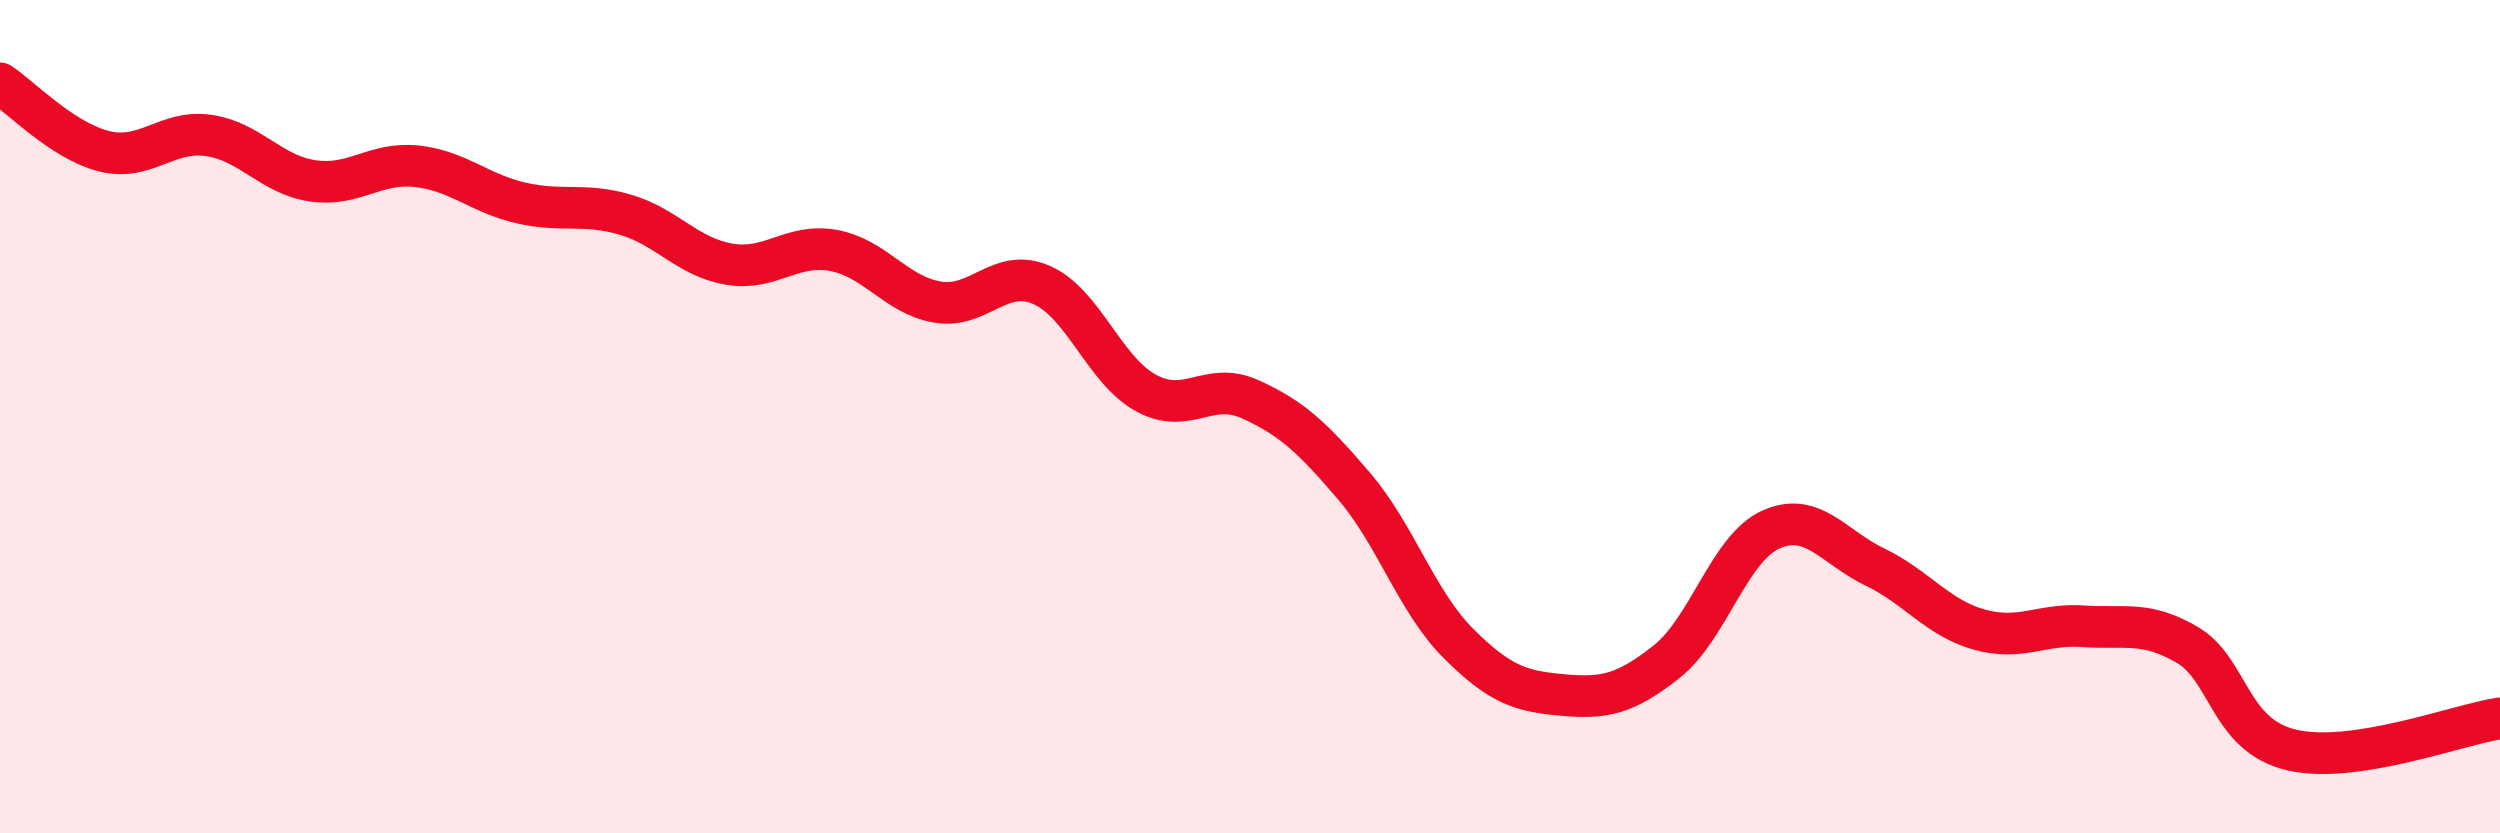 
    <svg width="60" height="20" viewBox="0 0 60 20" xmlns="http://www.w3.org/2000/svg">
      <path
        d="M 0,2 C 0.5,2.33 1.5,3.38 2.5,3.63 C 3.5,3.88 4,3.11 5,3.25 C 6,3.39 6.5,4.19 7.5,4.34 C 8.5,4.49 9,3.88 10,3.99 C 11,4.1 11.5,4.64 12.5,4.87 C 13.5,5.1 14,4.86 15,5.15 C 16,5.44 16.5,6.17 17.5,6.34 C 18.5,6.51 19,5.83 20,6.01 C 21,6.19 21.5,7.08 22.5,7.25 C 23.5,7.42 24,6.4 25,6.84 C 26,7.28 26.5,8.88 27.5,9.43 C 28.5,9.98 29,9.13 30,9.58 C 31,10.03 31.5,10.5 32.5,11.67 C 33.5,12.84 34,14.44 35,15.44 C 36,16.44 36.5,16.59 37.5,16.68 C 38.5,16.77 39,16.67 40,15.88 C 41,15.09 41.5,13.16 42.5,12.71 C 43.5,12.26 44,13.13 45,13.61 C 46,14.09 46.5,14.83 47.5,15.11 C 48.5,15.39 49,14.96 50,15.03 C 51,15.1 51.5,14.89 52.5,15.48 C 53.5,16.07 53.5,17.65 55,18 C 56.5,18.35 59,17.39 60,17.24L60 20L0 20Z"
        fill="#EB0A25"
        opacity="0.1"
        stroke-linecap="round"
        stroke-linejoin="round"
      />
      <path
        d="M 0,2 C 0.5,2.33 1.5,3.38 2.5,3.63 C 3.5,3.88 4,3.11 5,3.25 C 6,3.39 6.5,4.19 7.5,4.34 C 8.5,4.49 9,3.88 10,3.99 C 11,4.1 11.5,4.64 12.5,4.87 C 13.5,5.1 14,4.86 15,5.15 C 16,5.44 16.5,6.17 17.5,6.34 C 18.5,6.51 19,5.83 20,6.01 C 21,6.19 21.5,7.08 22.5,7.25 C 23.5,7.42 24,6.4 25,6.84 C 26,7.28 26.5,8.88 27.5,9.43 C 28.5,9.98 29,9.13 30,9.58 C 31,10.03 31.5,10.5 32.5,11.67 C 33.5,12.84 34,14.44 35,15.44 C 36,16.44 36.5,16.59 37.5,16.68 C 38.5,16.77 39,16.67 40,15.88 C 41,15.09 41.5,13.16 42.5,12.71 C 43.5,12.26 44,13.13 45,13.61 C 46,14.09 46.5,14.83 47.5,15.11 C 48.5,15.39 49,14.96 50,15.03 C 51,15.1 51.5,14.89 52.5,15.48 C 53.5,16.07 53.5,17.65 55,18 C 56.5,18.35 59,17.39 60,17.24"
        stroke="#EB0A25"
        stroke-width="1"
        fill="none"
        stroke-linecap="round"
        stroke-linejoin="round"
      />
    </svg>
  